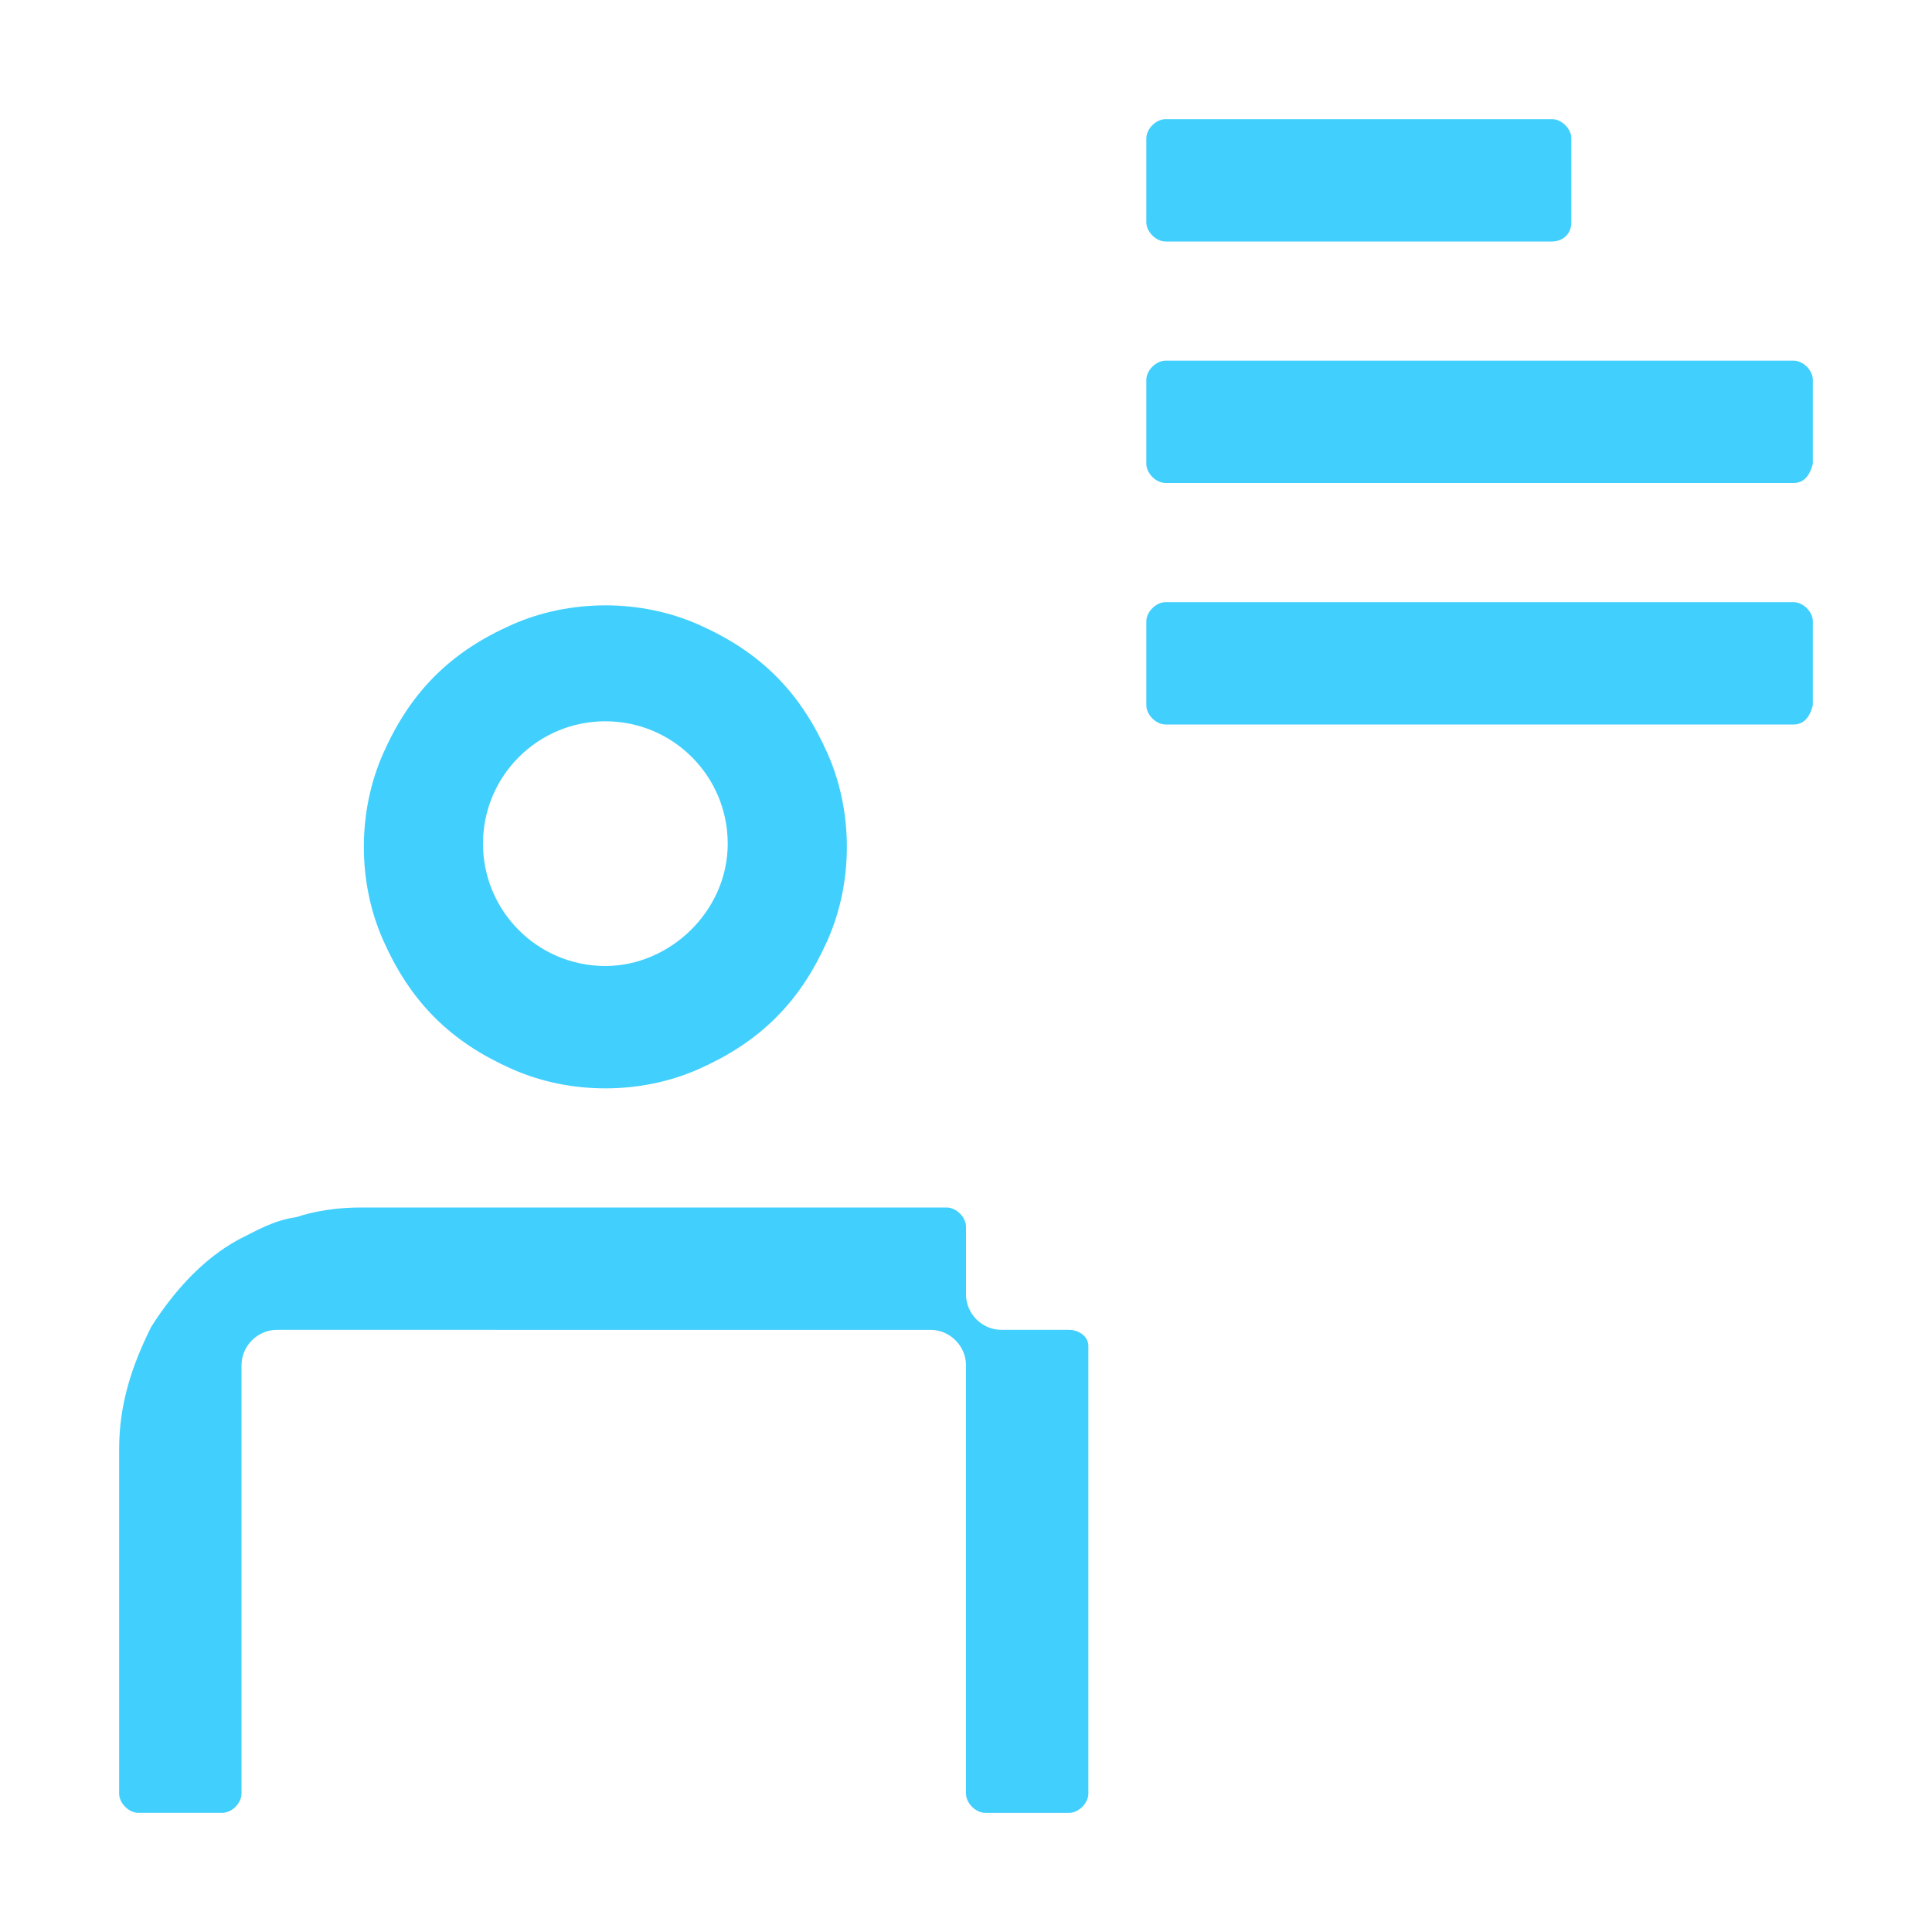 <?xml version="1.0" encoding="utf-8"?>
<!-- Generator: Adobe Illustrator 26.1.0, SVG Export Plug-In . SVG Version: 6.00 Build 0)  -->
<svg version="1.1" id="Layer_1" xmlns="http://www.w3.org/2000/svg" xmlns:xlink="http://www.w3.org/1999/xlink" x="0px" y="0px"
	 viewBox="0 0 60 60" style="enable-background:new 0 0 60 60;" xml:space="preserve">
<style type="text/css">
	.st0{fill:#41CFFD;}
	.st1{fill:none;}
</style>
<g>
	<path class="st0" d="M33.8,41.8v13.9c0,0.3-0.3,0.6-0.6,0.6h-2.6c-0.3,0-0.6-0.3-0.6-0.6V42.4c0-0.6-0.5-1.1-1.1-1.1H8.6
		c-0.6,0-1.1,0.5-1.1,1.1v13.3c0,0.3-0.3,0.6-0.6,0.6H4.3c-0.3,0-0.6-0.3-0.6-0.6V45c0-1.4,0.4-2.6,1-3.8c0.7-1.1,1.6-2.1,2.7-2.7
		c0.6-0.3,1.1-0.6,1.8-0.7c0.6-0.2,1.3-0.3,2-0.3h18.2c0.3,0,0.6,0.3,0.6,0.6v2.1c0,0.6,0.5,1.1,1.1,1.1h2.1
		C33.5,41.3,33.8,41.5,33.8,41.8z"/>
	<path class="st0" d="M25.7,23.4c-0.4-0.9-0.9-1.7-1.6-2.4c-0.7-0.7-1.5-1.2-2.4-1.6c-0.9-0.4-1.9-0.6-2.9-0.6c-1,0-2,0.2-2.9,0.6
		c-0.9,0.4-1.7,0.9-2.4,1.6c-0.7,0.7-1.2,1.5-1.6,2.4c-0.4,0.9-0.6,1.9-0.6,2.9s0.2,2,0.6,2.9c0.4,0.9,0.9,1.7,1.6,2.4
		c0.7,0.7,1.5,1.2,2.4,1.6c0.9,0.4,1.9,0.6,2.9,0.6c1,0,2-0.2,2.9-0.6c0.9-0.4,1.7-0.9,2.4-1.6c0.7-0.7,1.2-1.5,1.6-2.4
		c0.4-0.9,0.6-1.9,0.6-2.9S26.1,24.3,25.7,23.4z M18.8,30c-2.1,0-3.8-1.7-3.8-3.8s1.7-3.8,3.8-3.8c2.1,0,3.8,1.7,3.8,3.8
		S20.8,30,18.8,30z"/>
	<g>
		<path class="st0" d="M48.2,7.5h-12c-0.3,0-0.6-0.3-0.6-0.6V4.3c0-0.3,0.3-0.6,0.6-0.6h12c0.3,0,0.6,0.3,0.6,0.6v2.6
			C48.8,7.3,48.5,7.5,48.2,7.5z"/>
	</g>
	<g>
		<path class="st0" d="M55.7,15H36.2c-0.3,0-0.6-0.3-0.6-0.6v-2.6c0-0.3,0.3-0.6,0.6-0.6h19.5c0.3,0,0.6,0.3,0.6,0.6v2.6
			C56.2,14.8,56,15,55.7,15z"/>
	</g>
	<g>
		<path class="st0" d="M55.7,22.5H36.2c-0.3,0-0.6-0.3-0.6-0.6v-2.6c0-0.3,0.3-0.6,0.6-0.6h19.5c0.3,0,0.6,0.3,0.6,0.6v2.6
			C56.2,22.3,56,22.5,55.7,22.5z"/>
	</g>
	<rect x="0" class="st1" width="60" height="60"/>
</g>
</svg>
